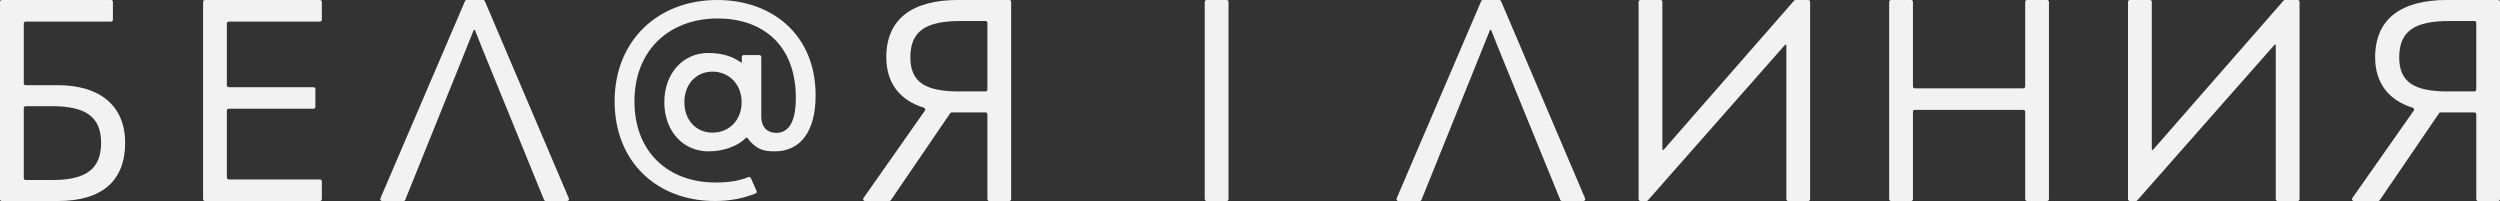 <?xml version="1.0" encoding="UTF-8"?> <svg xmlns="http://www.w3.org/2000/svg" width="199" height="16" viewBox="0 0 199 16" fill="none"><rect x="0" y="0" width="199" height="16" fill="#333333" stroke="none"/> <g clip-path="url(#clip0_4_2)"> <path d="M4.58 6.78H2.042C1.959 6.78 1.893 6.716 1.893 6.632V1.867C1.893 1.787 1.958 1.719 2.042 1.719H8.836C8.919 1.719 8.988 1.654 8.988 1.571V0.148C8.988 0.068 8.92 0 8.836 0H0.149C0.065 0 0 0.068 0 0.148V15.853C0 15.936 0.065 16.001 0.149 16.001H4.604C8.114 16.001 9.962 14.397 9.962 11.369C9.962 8.452 8.001 6.78 4.58 6.78ZM4.148 14.328H2.042C1.959 14.328 1.893 14.264 1.893 14.18V8.6C1.893 8.52 1.958 8.452 2.042 8.452H4.149C6.86 8.452 8.047 9.333 8.047 11.368C8.046 13.468 6.84 14.328 4.148 14.328Z" fill="#F2F2F2"></path> <path d="M18.207 1.719H25.467C25.55 1.719 25.619 1.654 25.619 1.571V0.148C25.619 0.068 25.551 0 25.467 0H16.315C16.232 0 16.166 0.068 16.166 0.148V15.853C16.166 15.936 16.231 16.001 16.315 16.001H25.467C25.55 16.001 25.619 15.936 25.619 15.853V14.432C25.619 14.352 25.551 14.284 25.467 14.284H18.207C18.125 14.284 18.058 14.219 18.058 14.136V8.803C18.058 8.723 18.123 8.656 18.207 8.656H24.952C25.036 8.656 25.104 8.591 25.104 8.508V7.088C25.104 7.007 25.036 6.94 24.952 6.94H18.207C18.125 6.94 18.058 6.875 18.058 6.792V1.867C18.059 1.788 18.125 1.719 18.207 1.719Z" fill="#F2F2F2"></path> <path d="M45.282 15.793L38.595 0.091C38.571 0.036 38.514 0 38.455 0H37.15C37.091 0 37.034 0.036 37.013 0.091L30.278 15.793C30.237 15.891 30.308 16 30.415 16H32.12C32.179 16 32.236 15.965 32.257 15.909L36.618 5.108C36.922 4.331 37.515 2.866 37.7 2.41C37.721 2.36 37.792 2.36 37.813 2.41C38.161 3.297 38.528 4.227 38.898 5.108L43.305 15.909C43.329 15.965 43.383 16 43.442 16H45.144C45.252 16 45.323 15.891 45.282 15.793Z" fill="#F2F2F2"></path> <path d="M80.338 0H76.249C72.67 0 70.549 1.468 70.549 4.564C70.549 6.576 71.597 7.976 73.544 8.576C73.639 8.606 73.681 8.718 73.625 8.801L68.732 15.768C68.663 15.868 68.735 16.001 68.854 16.001H70.79C70.838 16.001 70.885 15.977 70.912 15.936L75.636 9.014C75.662 8.973 75.707 8.949 75.758 8.949H78.448C78.532 8.949 78.598 9.017 78.598 9.097V15.854C78.598 15.937 78.666 16.002 78.75 16.002H80.338C80.421 16.002 80.487 15.937 80.487 15.854V0.148C80.487 0.068 80.422 0 80.338 0ZM78.598 7.129C78.598 7.212 78.532 7.277 78.448 7.277H76.317C73.651 7.277 72.464 6.532 72.464 4.565C72.464 2.421 73.764 1.673 76.454 1.673H78.448C78.532 1.673 78.598 1.741 78.598 1.821V7.129Z" fill="#F2F2F2"></path> <path d="M198.851 0H194.762C191.183 0 189.061 1.468 189.061 4.564C189.061 6.576 190.11 7.976 192.057 8.576C192.152 8.606 192.194 8.718 192.138 8.801L187.244 15.768C187.176 15.868 187.248 16.001 187.367 16.001H189.304C189.352 16.001 189.399 15.977 189.426 15.936L194.149 9.014C194.176 8.973 194.221 8.949 194.272 8.949H196.962C197.046 8.949 197.112 9.017 197.112 9.097V15.854C197.112 15.937 197.18 16.002 197.264 16.002H198.852C198.935 16.002 199.001 15.937 199.001 15.854V0.148C199 0.068 198.935 0 198.851 0ZM197.111 7.129C197.111 7.212 197.045 7.277 196.961 7.277H194.83C192.164 7.277 190.977 6.532 190.977 4.565C190.977 2.421 192.276 1.673 194.967 1.673H196.961C197.045 1.673 197.111 1.741 197.111 1.821V7.129Z" fill="#F2F2F2"></path> <path d="M97.641 0H96.05C95.967 0 95.897 0.068 95.897 0.148V15.853C95.897 15.936 95.966 16.001 96.05 16.001H97.641C97.724 16.001 97.79 15.936 97.79 15.853V0.148C97.79 0.068 97.724 0 97.641 0Z" fill="#F2F2F2"></path> <path d="M143.938 0H142.925C142.883 0 142.842 0.017 142.812 0.05L135.654 8.228L132.429 11.918C132.394 11.959 132.325 11.932 132.325 11.88V0.148C132.325 0.068 132.259 0 132.175 0H130.584C130.5 0 130.432 0.068 130.432 0.148V15.85C130.432 15.933 130.5 16.001 130.584 16.001H131.058C131.1 16.001 131.142 15.984 131.168 15.951L139.276 6.757L142.091 3.567C142.126 3.527 142.194 3.552 142.194 3.605V15.853C142.194 15.934 142.261 16.001 142.343 16.001H143.937C144.019 16.001 144.086 15.935 144.086 15.853V0.148C144.087 0.067 144.02 0 143.938 0Z" fill="#F2F2F2"></path> <path d="M162.948 0H161.357C161.273 0 161.205 0.068 161.205 0.148V6.881C161.205 6.963 161.139 7.029 161.055 7.029H152.423C152.34 7.029 152.27 6.964 152.27 6.881V0.148C152.27 0.068 152.205 0 152.121 0H150.53C150.446 0 150.378 0.068 150.378 0.148V15.853C150.378 15.936 150.446 16.001 150.53 16.001H152.121C152.205 16.001 152.27 15.936 152.27 15.853V8.895C152.27 8.815 152.339 8.747 152.423 8.747H161.055C161.138 8.747 161.205 8.815 161.205 8.895V15.852C161.205 15.935 161.273 16 161.357 16H162.948C163.032 16 163.097 15.935 163.097 15.852V0.148C163.097 0.068 163.031 0 162.948 0Z" fill="#F2F2F2"></path> <path d="M57.088 0C52.371 0 48.923 3.235 48.923 8.062C48.923 12.889 52.294 16 56.915 16C58.137 16 59.203 15.778 60.146 15.4C60.223 15.367 60.259 15.276 60.223 15.202L59.764 14.168C59.731 14.094 59.645 14.062 59.57 14.094C58.873 14.39 58.008 14.529 56.963 14.529C53.238 14.529 50.502 12.153 50.502 8.062C50.502 4 53.268 1.47 57.133 1.47C60.518 1.47 63.349 3.402 63.349 7.802C63.349 9.884 62.667 10.576 61.787 10.576C61.138 10.576 60.596 10.192 60.596 9.256V4.532C60.596 4.45 60.53 4.384 60.446 4.384H59.2C59.117 4.384 59.048 4.449 59.048 4.532V4.89C59.048 4.981 58.997 4.999 58.956 4.964C58.363 4.497 57.451 4.217 56.375 4.217C54.381 4.217 52.879 5.824 52.879 8.14C52.879 10.424 54.363 12.048 56.39 12.048C57.656 12.048 58.783 11.596 59.39 10.961C59.414 10.934 59.455 10.938 59.479 10.967C60.185 11.889 60.752 12.048 61.675 12.048C63.669 12.048 64.924 10.515 64.924 7.602C64.926 2.759 61.463 0 57.088 0ZM56.716 10.558C55.416 10.558 54.475 9.563 54.475 8.139C54.475 6.712 55.402 5.702 56.716 5.702C58.03 5.702 59.035 6.712 59.035 8.139C59.035 9.577 58.03 10.558 56.716 10.558Z" fill="#F2F2F2"></path> <path d="M126.174 15.793L119.484 0.091C119.463 0.035 119.406 0 119.347 0H118.042C117.98 0 117.926 0.036 117.902 0.091L111.171 15.793C111.129 15.891 111.201 16 111.307 16H113.012C113.072 16 113.125 15.965 113.149 15.909L117.508 5.108C117.815 4.331 118.408 2.866 118.594 2.41C118.614 2.36 118.686 2.36 118.703 2.41C119.055 3.297 119.422 4.227 119.789 5.108L124.199 15.909C124.22 15.965 124.277 16 124.336 16H126.037C126.144 16 126.216 15.891 126.174 15.793Z" fill="#F2F2F2"></path> <path d="M182.895 0H181.882C181.84 0 181.799 0.017 181.769 0.05L174.611 8.228L171.387 11.918C171.351 11.959 171.282 11.932 171.282 11.88V0.148C171.282 0.068 171.217 0 171.133 0H169.542C169.458 0 169.389 0.068 169.389 0.148V15.85C169.389 15.933 169.458 16.001 169.542 16.001H170.015C170.057 16.001 170.099 15.984 170.125 15.951L178.233 6.757L181.049 3.567C181.084 3.527 181.151 3.552 181.151 3.605V15.853C181.151 15.934 181.218 16.001 181.3 16.001H182.894C182.976 16.001 183.044 15.935 183.044 15.853V0.148C183.045 0.067 182.977 0 182.895 0Z" fill="#F2F2F2"></path> </g> <defs> <clipPath id="clip0_4_2"> <rect width="199" height="16" fill="white"></rect> </clipPath> </defs> </svg> 